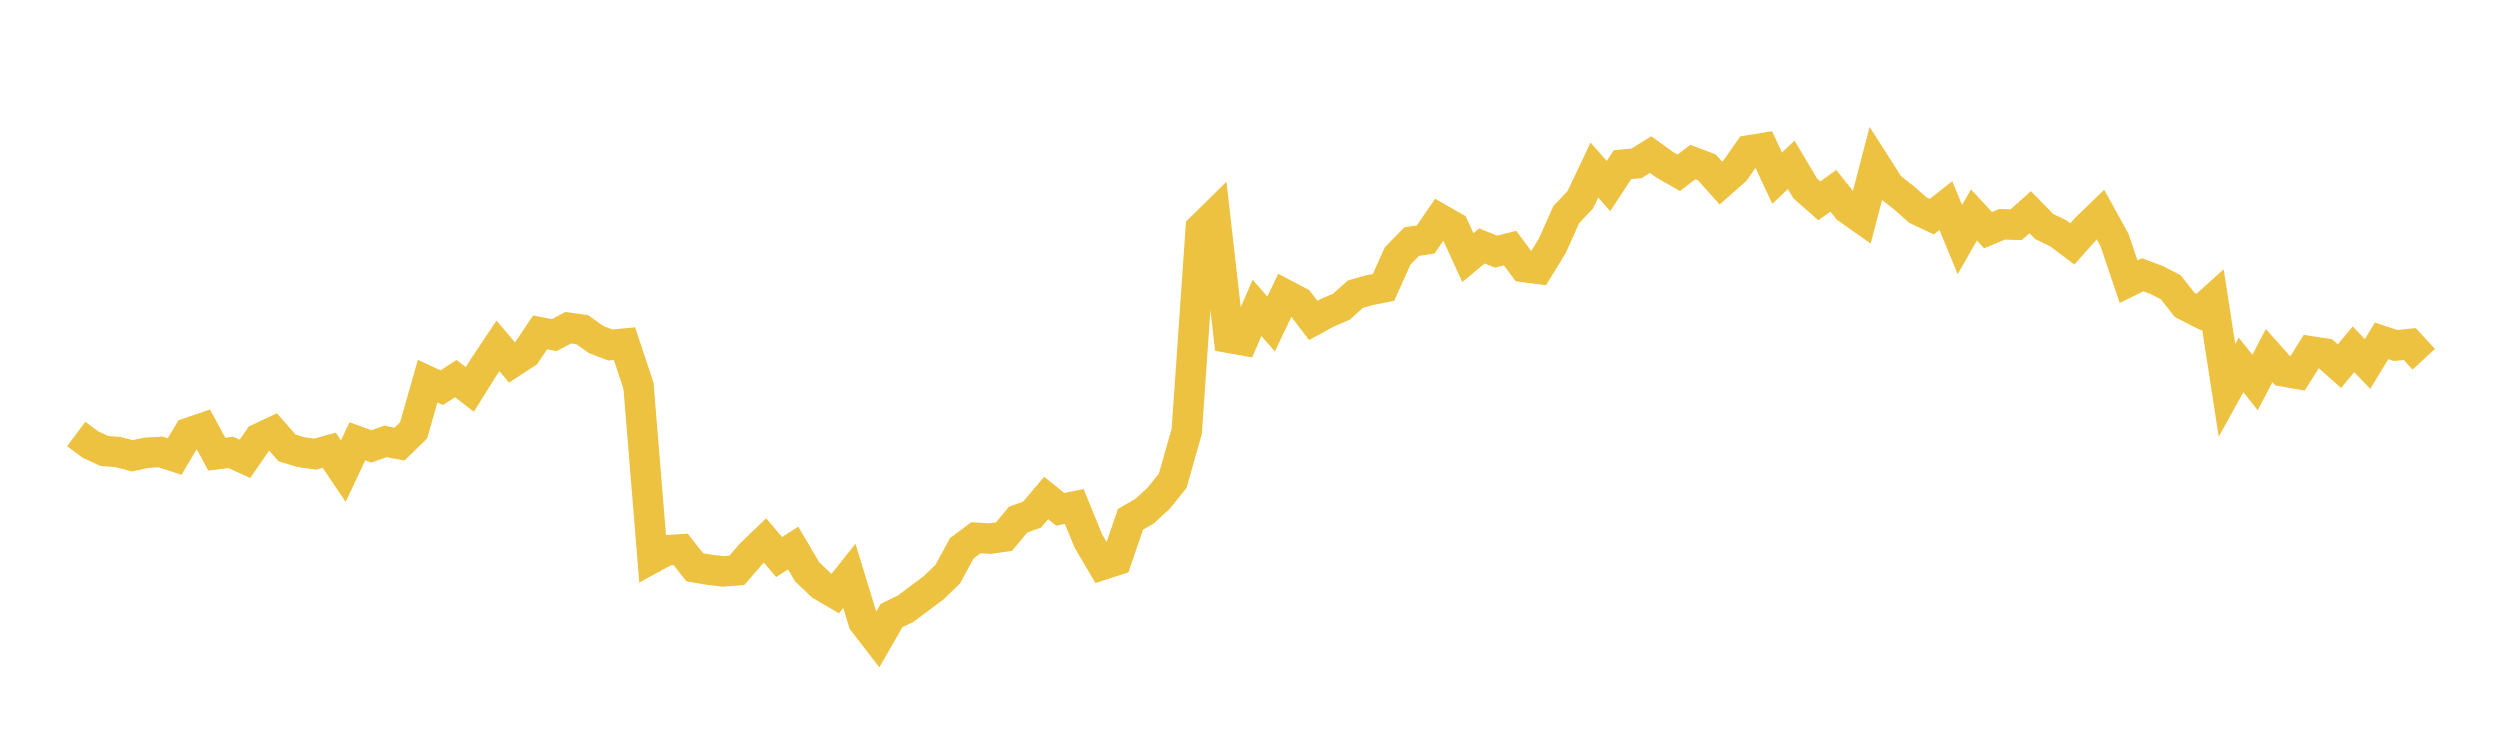 <svg width="164" height="48" xmlns="http://www.w3.org/2000/svg" xmlns:xlink="http://www.w3.org/1999/xlink"><path fill="none" stroke="rgb(237,194,64)" stroke-width="2" d="M5,28.467L5.922,29.156L6.844,29.583L7.766,29.66L8.689,29.902L9.611,29.7L10.533,29.648L11.455,29.948L12.377,28.397L13.299,28.082L14.222,29.795L15.144,29.676L16.066,30.099L16.988,28.768L17.91,28.333L18.832,29.386L19.754,29.661L20.677,29.79L21.599,29.536L22.521,30.907L23.443,28.95L24.365,29.282L25.287,28.956L26.21,29.132L27.132,28.231L28.054,25.003L28.976,25.432L29.898,24.835L30.82,25.545L31.743,24.068L32.665,22.687L33.587,23.778L34.509,23.18L35.431,21.803L36.353,21.986L37.275,21.499L38.198,21.629L39.12,22.281L40.042,22.631L40.964,22.544L41.886,25.311L42.808,36.6L43.731,36.095L44.653,36.039L45.575,37.214L46.497,37.373L47.419,37.482L48.341,37.411L49.263,36.343L50.186,35.456L51.108,36.54L52.03,35.951L52.952,37.515L53.874,38.393L54.796,38.935L55.719,37.777L56.641,40.79L57.563,41.983L58.485,40.378L59.407,39.932L60.329,39.24L61.251,38.555L62.174,37.662L63.096,35.965L64.018,35.278L64.94,35.333L65.862,35.204L66.784,34.089L67.707,33.756L68.629,32.666L69.551,33.411L70.473,33.226L71.395,35.488L72.317,37.05L73.24,36.748L74.162,34.064L75.084,33.531L76.006,32.686L76.928,31.539L77.85,28.3L78.772,14.981L79.695,14.074L80.617,22.16L81.539,22.323L82.461,20.197L83.383,21.251L84.305,19.328L85.228,19.815L86.15,21.019L87.072,20.516L87.994,20.12L88.916,19.297L89.838,19.036L90.76,18.853L91.683,16.795L92.605,15.85L93.527,15.707L94.449,14.362L95.371,14.889L96.293,16.899L97.216,16.132L98.138,16.507L99.06,16.275L99.982,17.519L100.904,17.635L101.826,16.135L102.749,14.075L103.671,13.1L104.593,11.153L105.515,12.205L106.437,10.802L107.359,10.713L108.281,10.141L109.204,10.806L110.126,11.334L111.048,10.632L111.97,10.98L112.892,12.009L113.814,11.196L114.737,9.865L115.659,9.716L116.581,11.69L117.503,10.813L118.425,12.361L119.347,13.175L120.269,12.515L121.192,13.681L122.114,14.33L123.036,10.794L123.958,12.238L124.88,12.958L125.802,13.774L126.725,14.209L127.647,13.488L128.569,15.716L129.491,14.103L130.413,15.098L131.335,14.713L132.257,14.74L133.18,13.921L134.102,14.861L135.024,15.306L135.946,16L136.868,14.964L137.79,14.075L138.713,15.745L139.635,18.475L140.557,18.026L141.479,18.368L142.401,18.844L143.323,20.008L144.246,20.477L145.168,19.646L146.09,25.606L147.012,23.939L147.934,25.091L148.856,23.328L149.778,24.361L150.701,24.52L151.623,23.055L152.545,23.197L153.467,24.017L154.389,22.913L155.311,23.877L156.234,22.36L157.156,22.666L158.078,22.569L159,23.567"></path></svg>